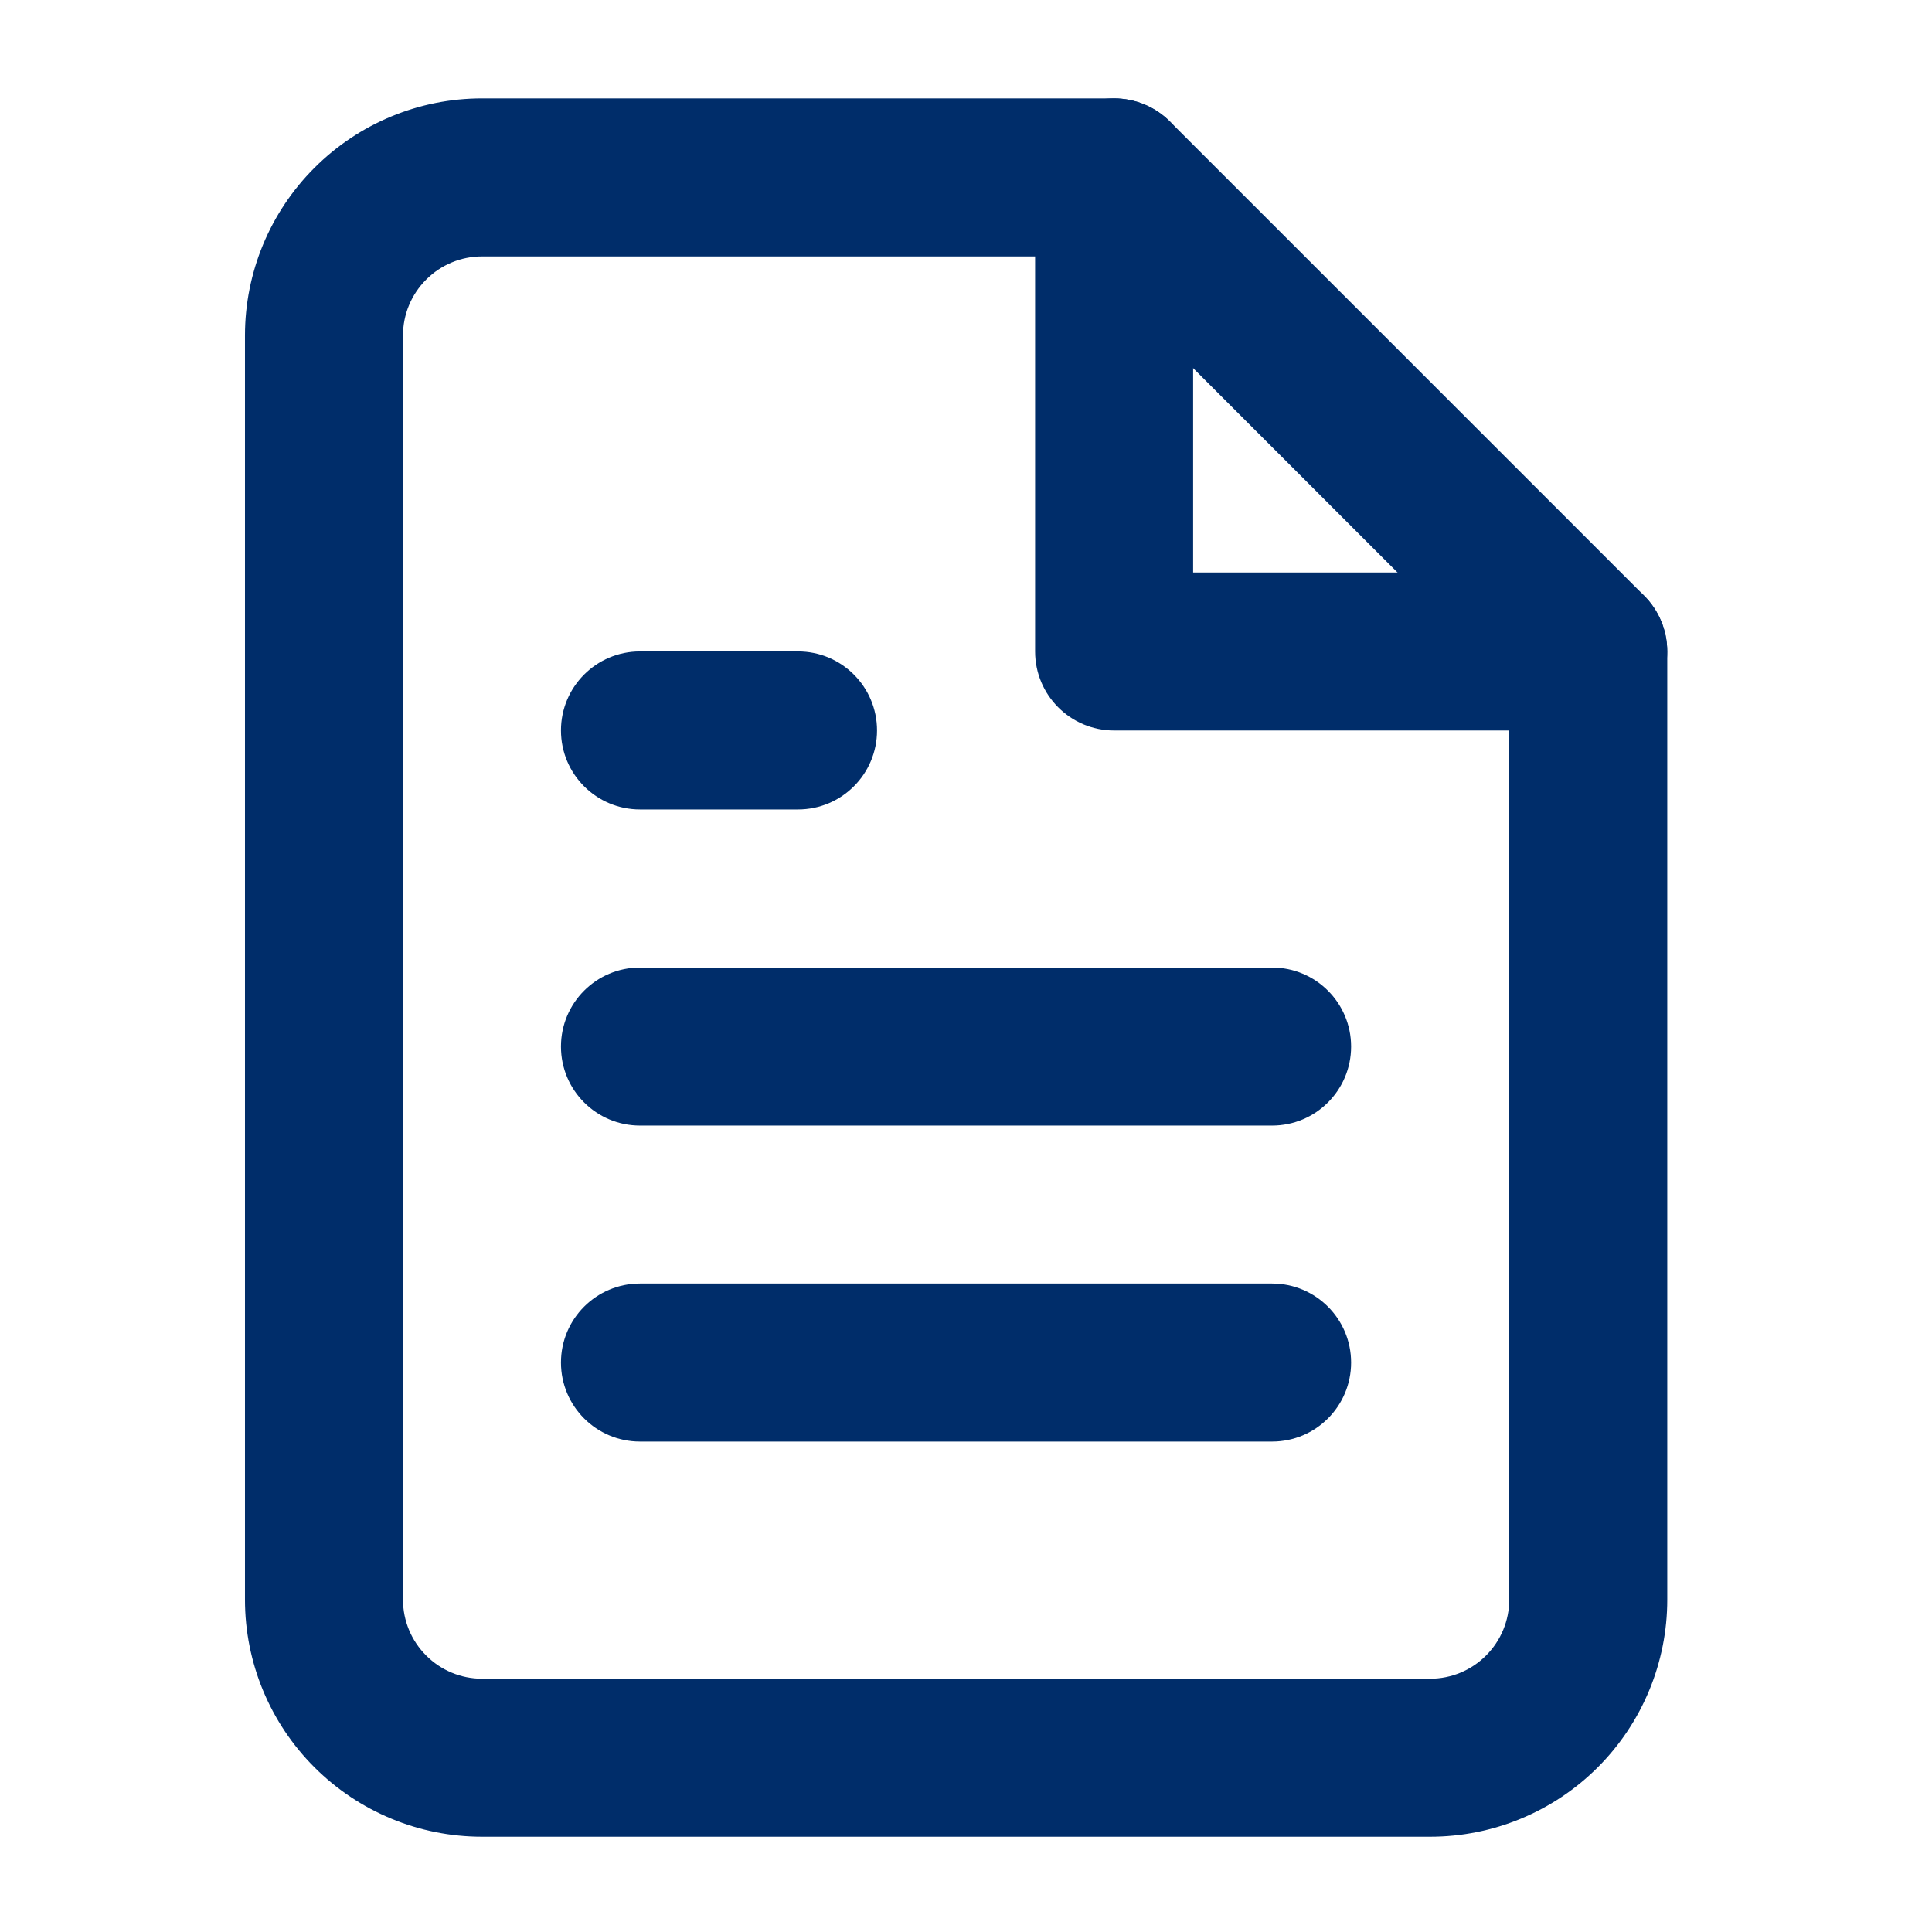 <svg width="39" height="39" viewBox="0 0 39 39" fill="none" xmlns="http://www.w3.org/2000/svg">
<path fill-rule="evenodd" clip-rule="evenodd" d="M6.347 3.388C7.244 2.49 8.461 1.986 9.73 1.986H22.491C22.913 1.986 23.319 2.154 23.618 2.454L33.188 12.024C33.488 12.323 33.656 12.728 33.656 13.151V32.292C33.656 33.561 33.151 34.778 32.254 35.675C31.357 36.572 30.14 37.077 28.87 37.077H9.73C8.461 37.077 7.244 36.572 6.347 35.675C5.449 34.778 4.945 33.561 4.945 32.292V6.771C4.945 5.502 5.449 4.285 6.347 3.388ZM9.73 5.176C9.307 5.176 8.902 5.344 8.603 5.644C8.303 5.943 8.135 6.348 8.135 6.771V32.292C8.135 32.715 8.303 33.12 8.603 33.419C8.902 33.719 9.307 33.887 9.73 33.887H28.87C29.294 33.887 29.699 33.719 29.998 33.419C30.297 33.12 30.466 32.715 30.466 32.292V13.812L21.83 5.176H9.73Z" fill="#002D6A"/>
<path fill-rule="evenodd" clip-rule="evenodd" d="M22.489 1.986C23.37 1.986 24.085 2.7 24.085 3.581V11.556H32.06C32.941 11.556 33.655 12.271 33.655 13.151C33.655 14.032 32.941 14.746 32.06 14.746H22.489C21.609 14.746 20.895 14.032 20.895 13.151V3.581C20.895 2.7 21.609 1.986 22.489 1.986Z" fill="#002D6A"/>
<path fill-rule="evenodd" clip-rule="evenodd" d="M11.324 21.126C11.324 20.245 12.038 19.531 12.919 19.531H25.679C26.56 19.531 27.274 20.245 27.274 21.126C27.274 22.007 26.56 22.721 25.679 22.721H12.919C12.038 22.721 11.324 22.007 11.324 21.126Z" fill="#002D6A"/>
<path fill-rule="evenodd" clip-rule="evenodd" d="M11.324 27.505C11.324 26.624 12.038 25.91 12.919 25.91H25.679C26.56 25.91 27.274 26.624 27.274 27.505C27.274 28.386 26.56 29.1 25.679 29.1H12.919C12.038 29.1 11.324 28.386 11.324 27.505Z" fill="#002D6A"/>
<path fill-rule="evenodd" clip-rule="evenodd" d="M11.324 14.745C11.324 13.864 12.038 13.15 12.919 13.15H16.109C16.99 13.15 17.704 13.864 17.704 14.745C17.704 15.626 16.99 16.34 16.109 16.34H12.919C12.038 16.34 11.324 15.626 11.324 14.745Z" fill="#002D6A"/>
</svg>
